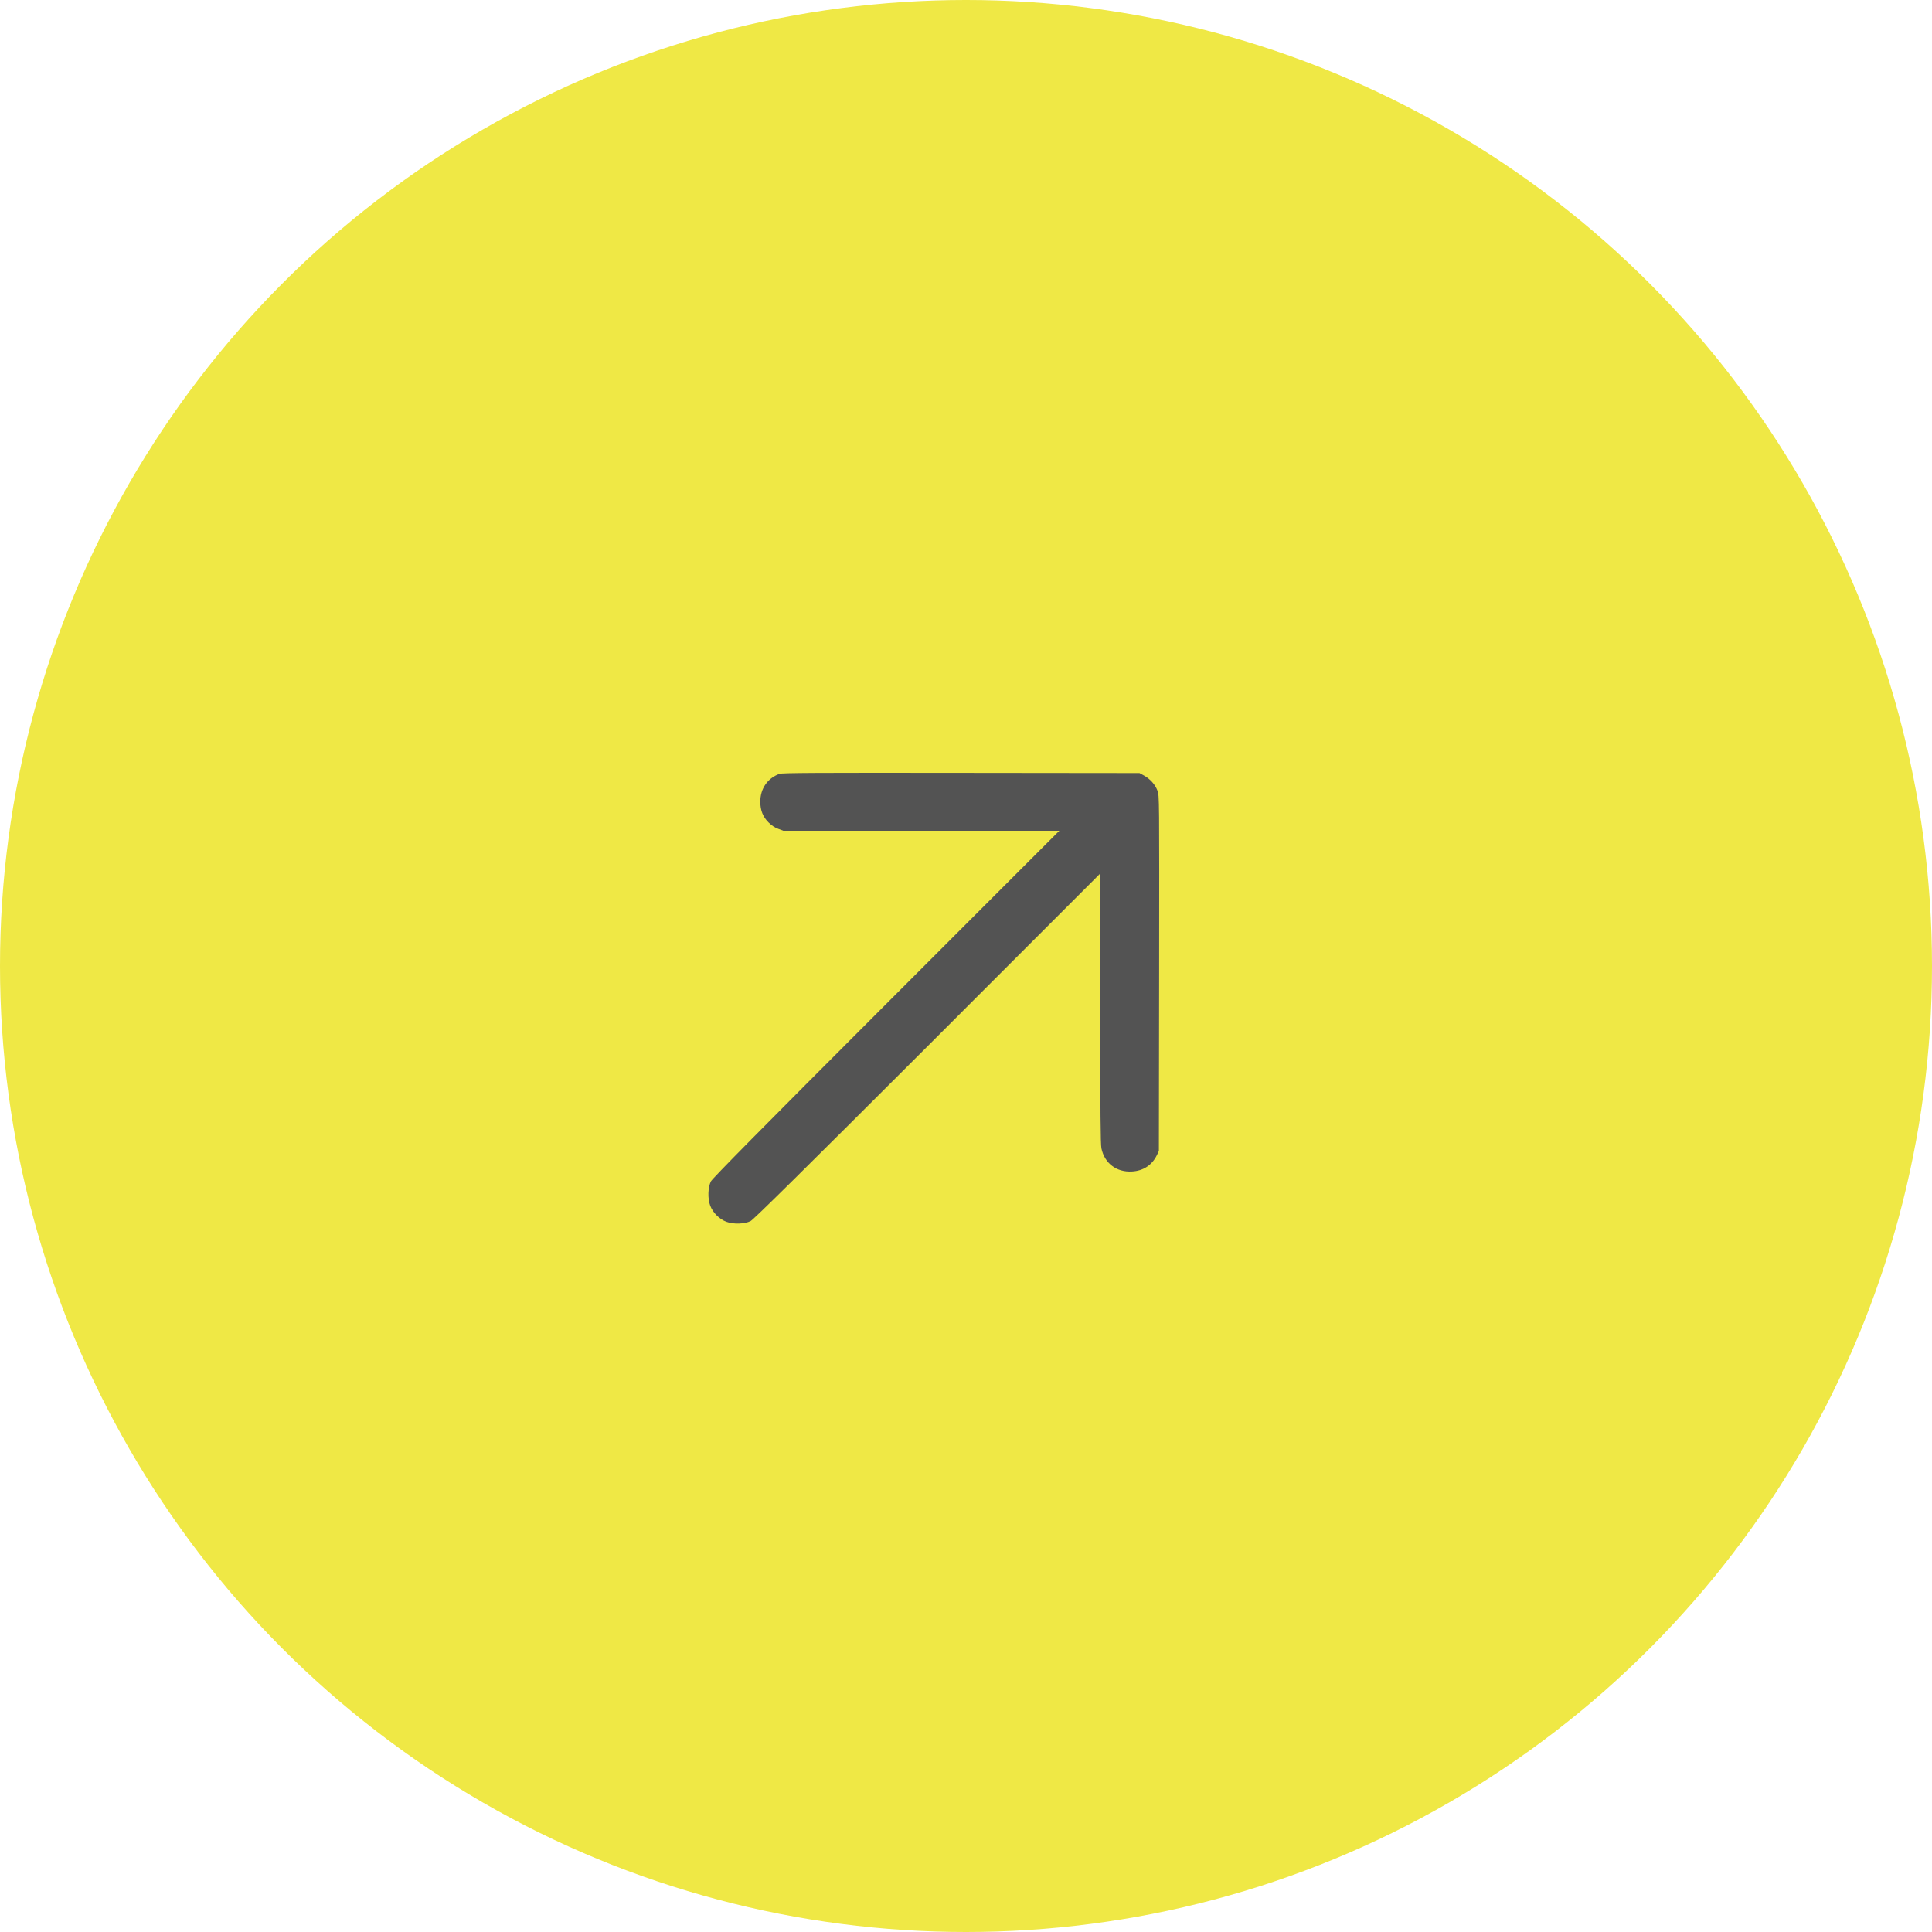 <?xml version="1.0" encoding="UTF-8"?> <svg xmlns="http://www.w3.org/2000/svg" width="30" height="30" viewBox="0 0 30 30" fill="none"><circle cx="15" cy="15" r="15" fill="#EFE845"></circle><path d="M12.105 12.016C11.918 12.083 11.806 12.246 11.806 12.448C11.806 12.582 11.845 12.682 11.934 12.771C11.982 12.818 12.03 12.851 12.084 12.87L12.163 12.9H14.306H16.449L13.759 15.591C11.811 17.54 11.062 18.299 11.039 18.344C10.992 18.438 10.987 18.611 11.028 18.721C11.069 18.83 11.17 18.931 11.279 18.972C11.389 19.013 11.562 19.008 11.655 18.961C11.701 18.938 12.458 18.19 14.402 16.247L17.085 13.563V15.656C17.085 17.294 17.089 17.767 17.103 17.833C17.152 18.064 17.338 18.205 17.576 18.191C17.751 18.182 17.887 18.093 17.962 17.941L17.995 17.872L17.999 15.113C18.002 12.365 18.002 12.354 17.974 12.28C17.939 12.184 17.861 12.097 17.768 12.045L17.694 12.004L14.924 12.001C12.683 11.998 12.145 12.001 12.105 12.016Z" fill="#535353"></path></svg> 